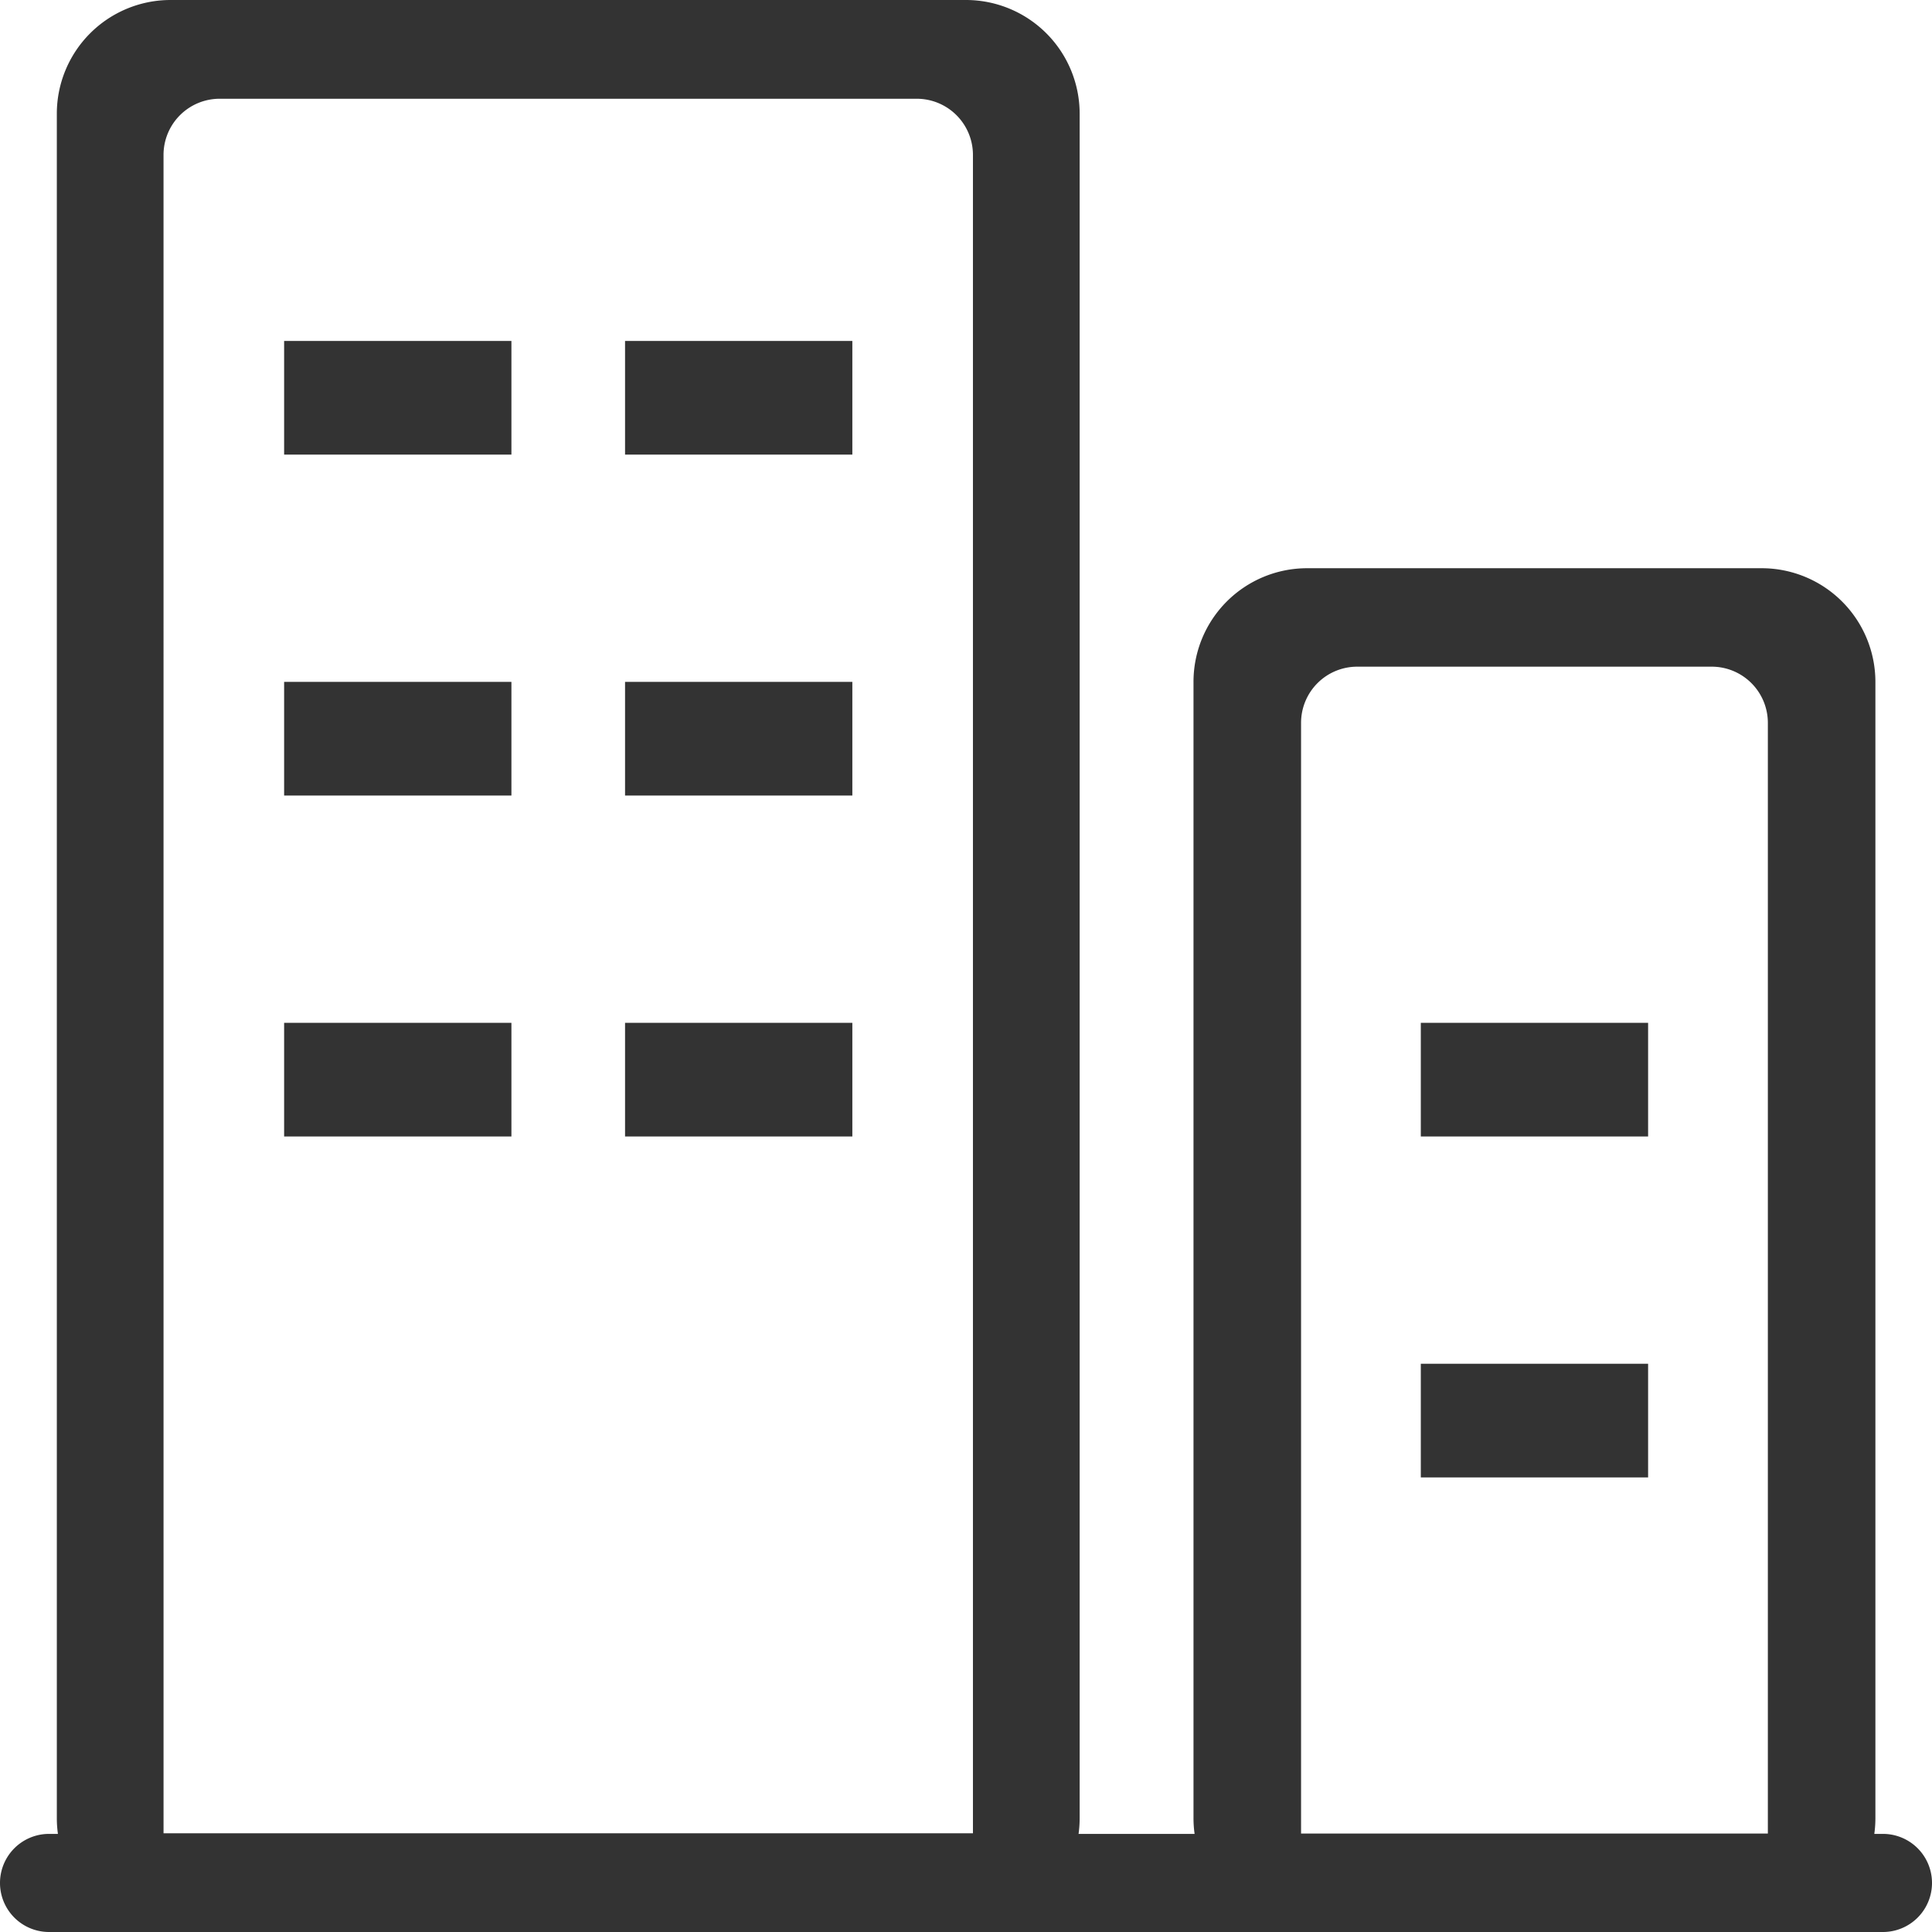 <?xml version="1.0" standalone="no"?><!DOCTYPE svg PUBLIC "-//W3C//DTD SVG 1.1//EN" "http://www.w3.org/Graphics/SVG/1.1/DTD/svg11.dtd"><svg t="1589527390647" class="icon" viewBox="0 0 1024 1024" version="1.1" xmlns="http://www.w3.org/2000/svg" p-id="6110" width="36" height="36" xmlns:xlink="http://www.w3.org/1999/xlink"><defs><style type="text/css"></style></defs><path d="M331.29 542.12h120.47v60.24H331.29zM150.59 180.71h120.47v60.24H150.59zM331.29 180.71h120.47v60.24H331.29zM331.29 361.41h120.47v60.24H331.29zM150.59 361.41h120.47v60.24H150.59zM753.06 542.12h120.47v60.24H753.06zM753.06 722.82h120.47v60.24H753.06zM150.59 542.12h120.47v60.24H150.59z" p-id="6111" fill="#333333"></path><path d="M998 972h-4.58a60.53 60.53 0 0 0 0.58-8.24V361.41a60.28 60.28 0 0 0-60.24-60.24H692.82a60.21 60.21 0 0 0-60.24 60.24v602.35a60.53 60.53 0 0 0 0.58 8.24h-61.5a60.53 60.53 0 0 0 0.58-8.24V60.24A60.28 60.28 0 0 0 512 0H90.35a60.28 60.28 0 0 0-60.23 60.24v903.52a60.53 60.53 0 0 0 0.58 8.24H26a26 26 0 0 0 0 52h972a26 26 0 0 0 0-52zM689.59 383.12a29.77 29.77 0 0 1 29.77-29.77h187.85A29.77 29.77 0 0 1 937 383.12v588.71H689.59zM86.67 82.11a29.77 29.77 0 0 1 29.77-29.77h369.47a29.77 29.77 0 0 1 29.77 29.77v889.56h-429z" p-id="6112" fill="#333333"></path></svg>